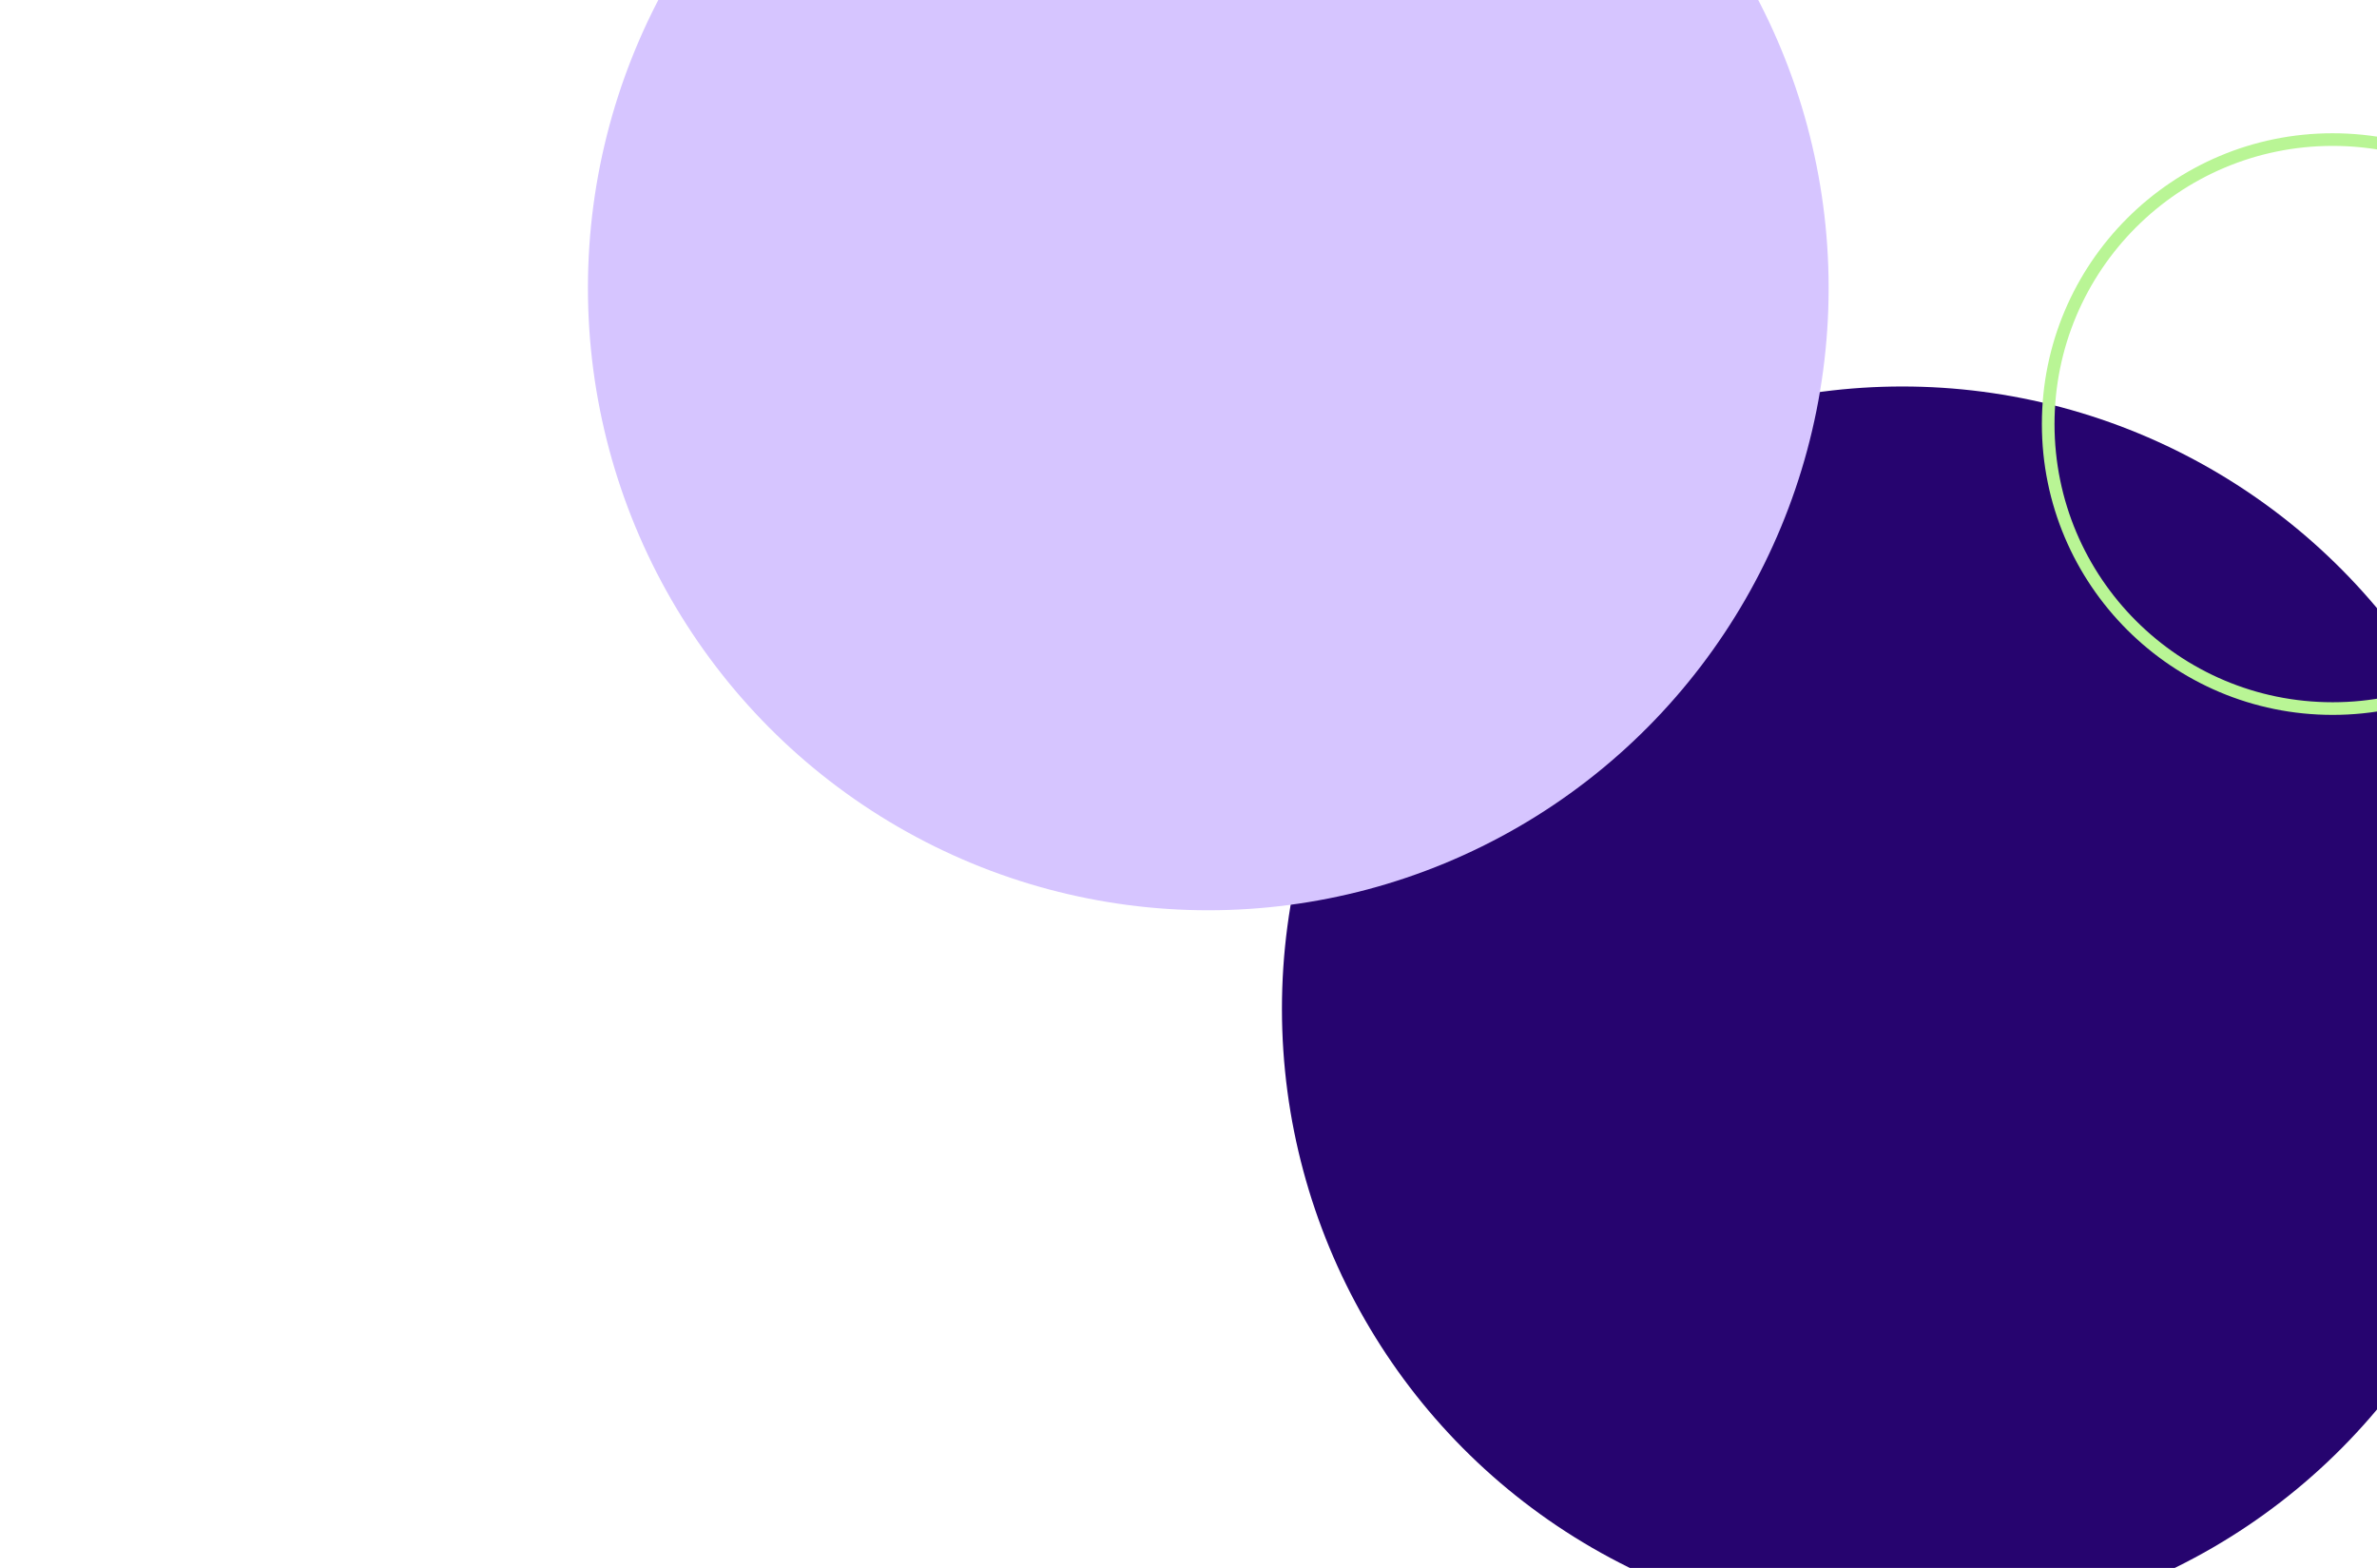 <svg xmlns="http://www.w3.org/2000/svg" viewBox="0 0 376 248" perserveAspectRatio="xMidYMid" fill="none"><mask width="376" height="248" x="0" y="0" maskUnits="userSpaceOnUse" style="mask-type:alpha"><path fill="#032406" d="M0 0h376v198c0 27.614-22.386 50-50 50H50c-27.614 0-50-22.386-50-50V0Z"/></mask><g><ellipse cx="300.91" cy="159.565" fill="#26046F" rx="98.129" ry="98.435"/><circle cx="368.987" cy="67.075" r="44.998" stroke="#B9F595" stroke-width="2"/><ellipse cx="191.129" cy="45.542" fill="#D6C5FF" rx="98.129" ry="98.435"/></g></svg>